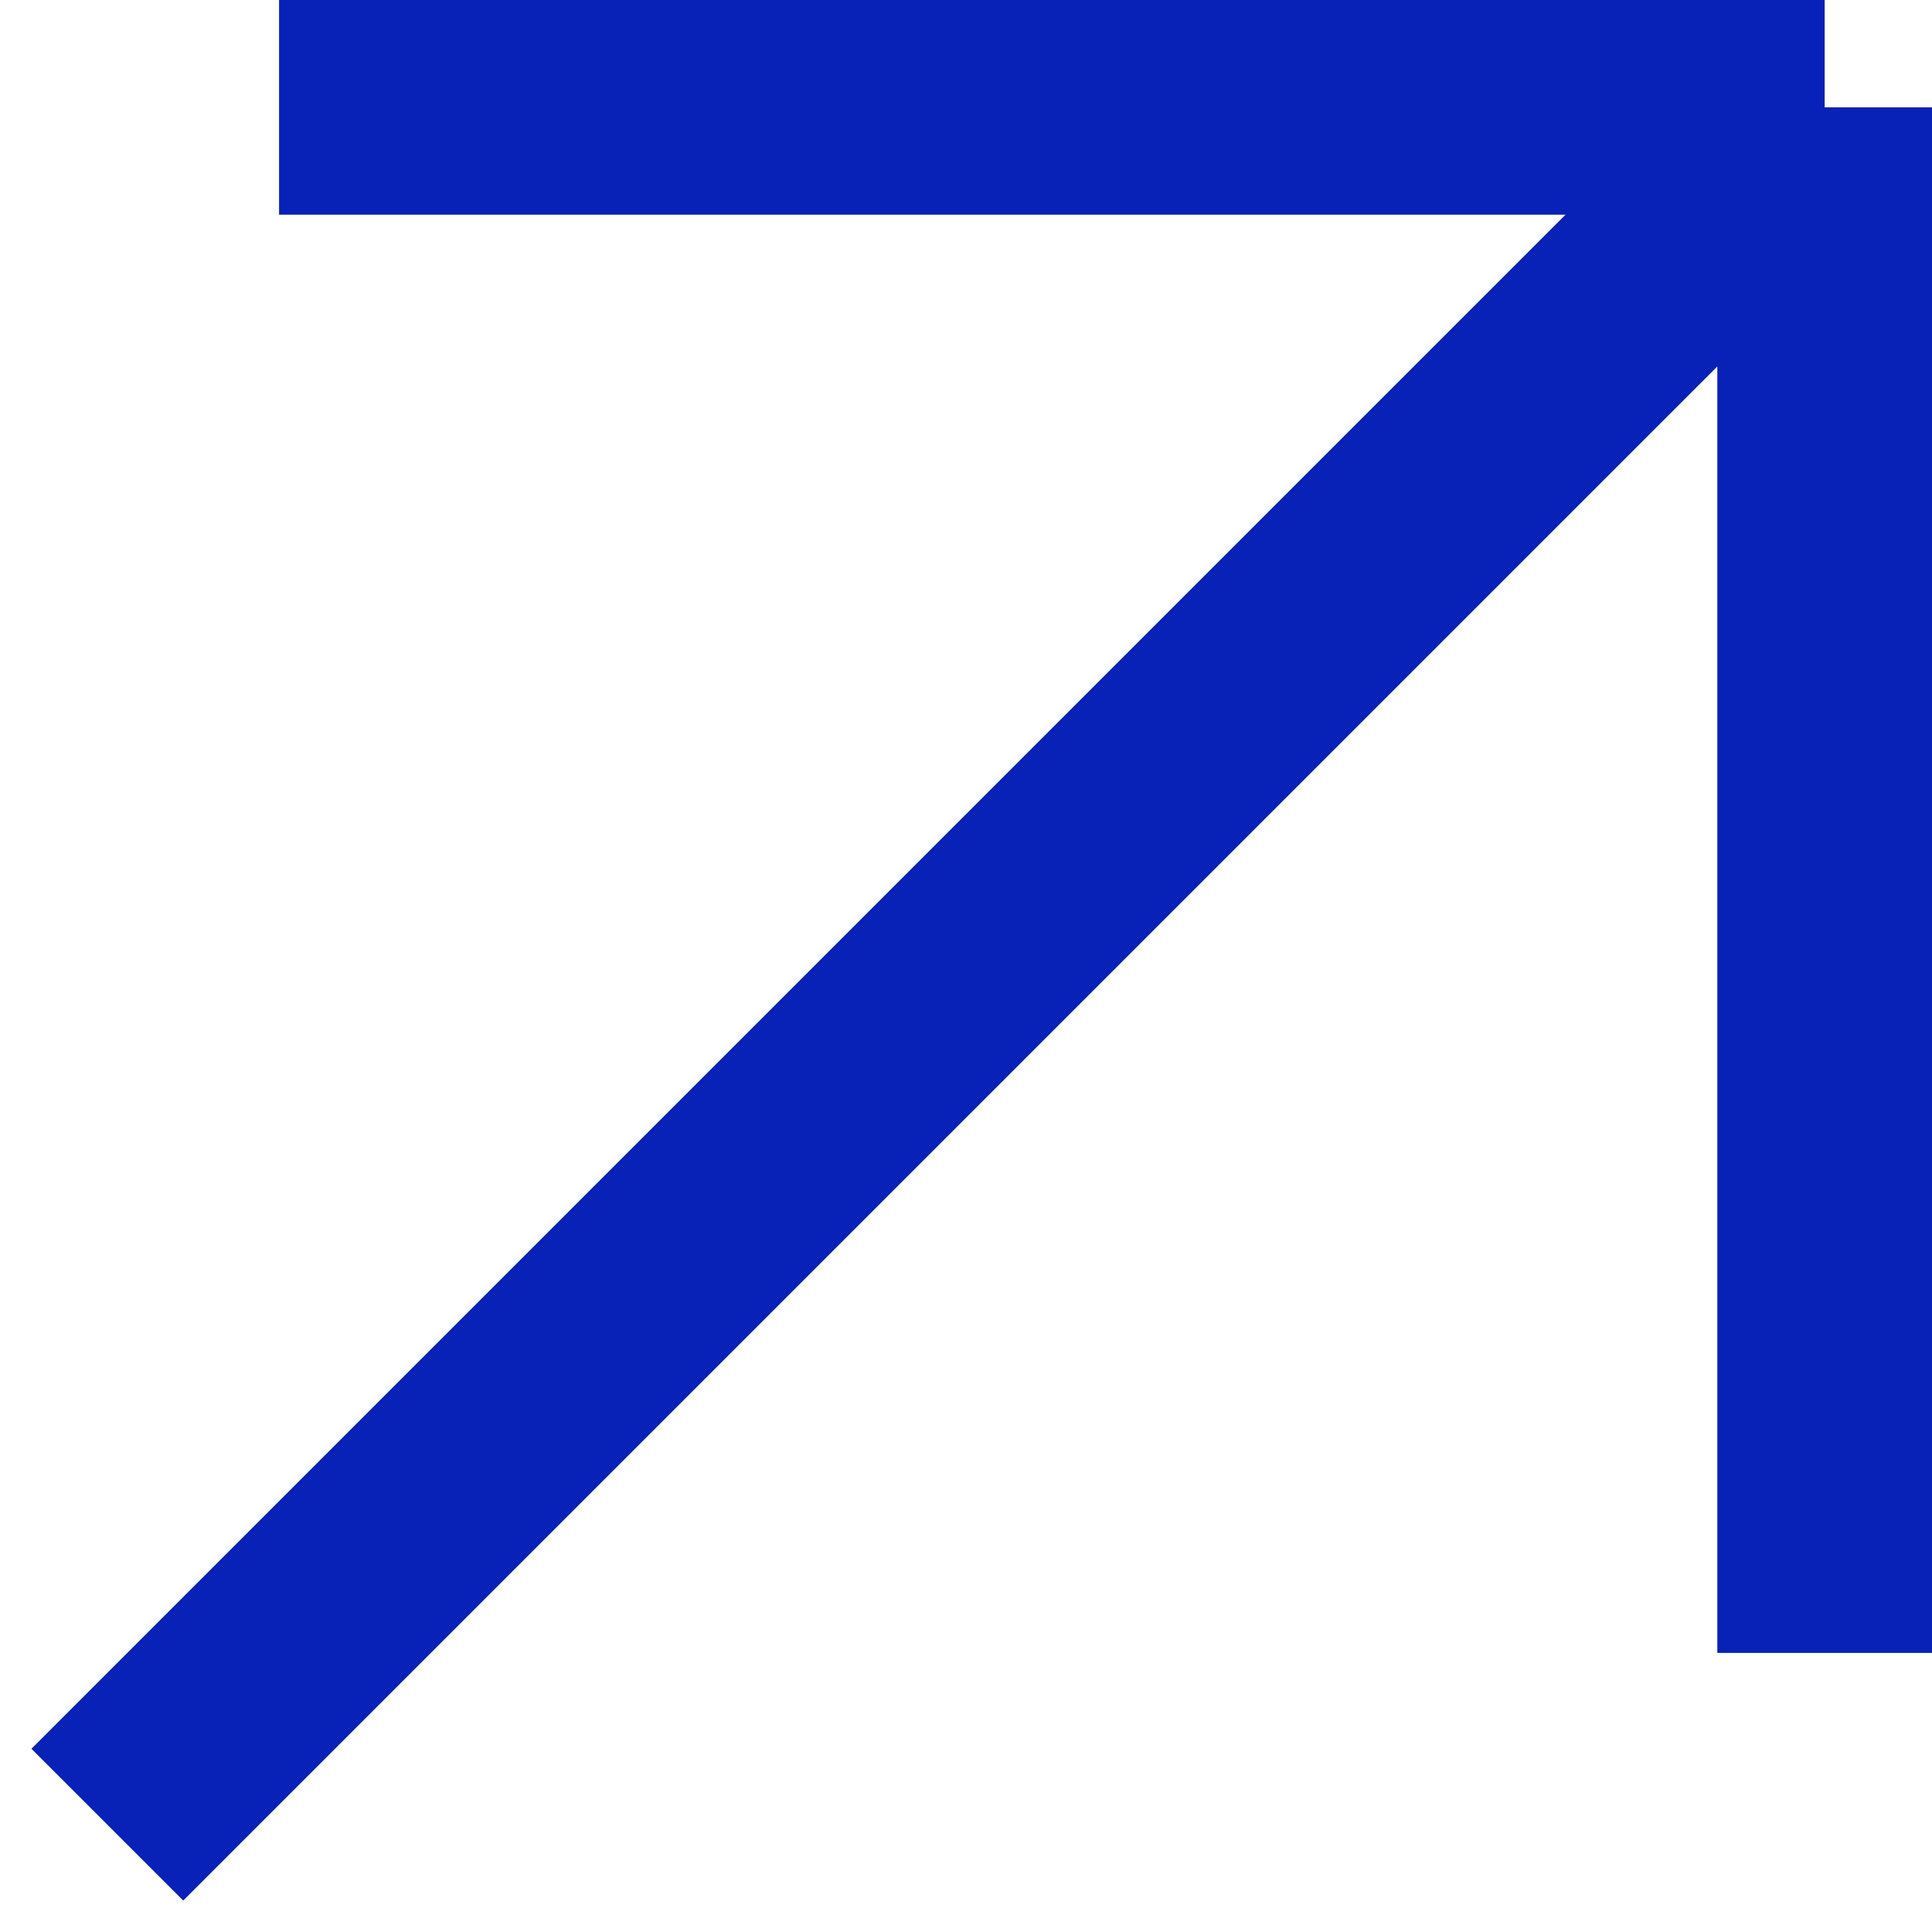 <?xml version="1.0" encoding="utf-8"?>
<svg xmlns="http://www.w3.org/2000/svg" fill="none" height="100%" overflow="visible" preserveAspectRatio="none" style="display: block;" viewBox="0 0 18 18" width="100%">
<path d="M1 17L17 1M17 1V15.4M17 1H2.6" id="Vector 1" stroke="#0821B7" stroke-width="2"/>
</svg>